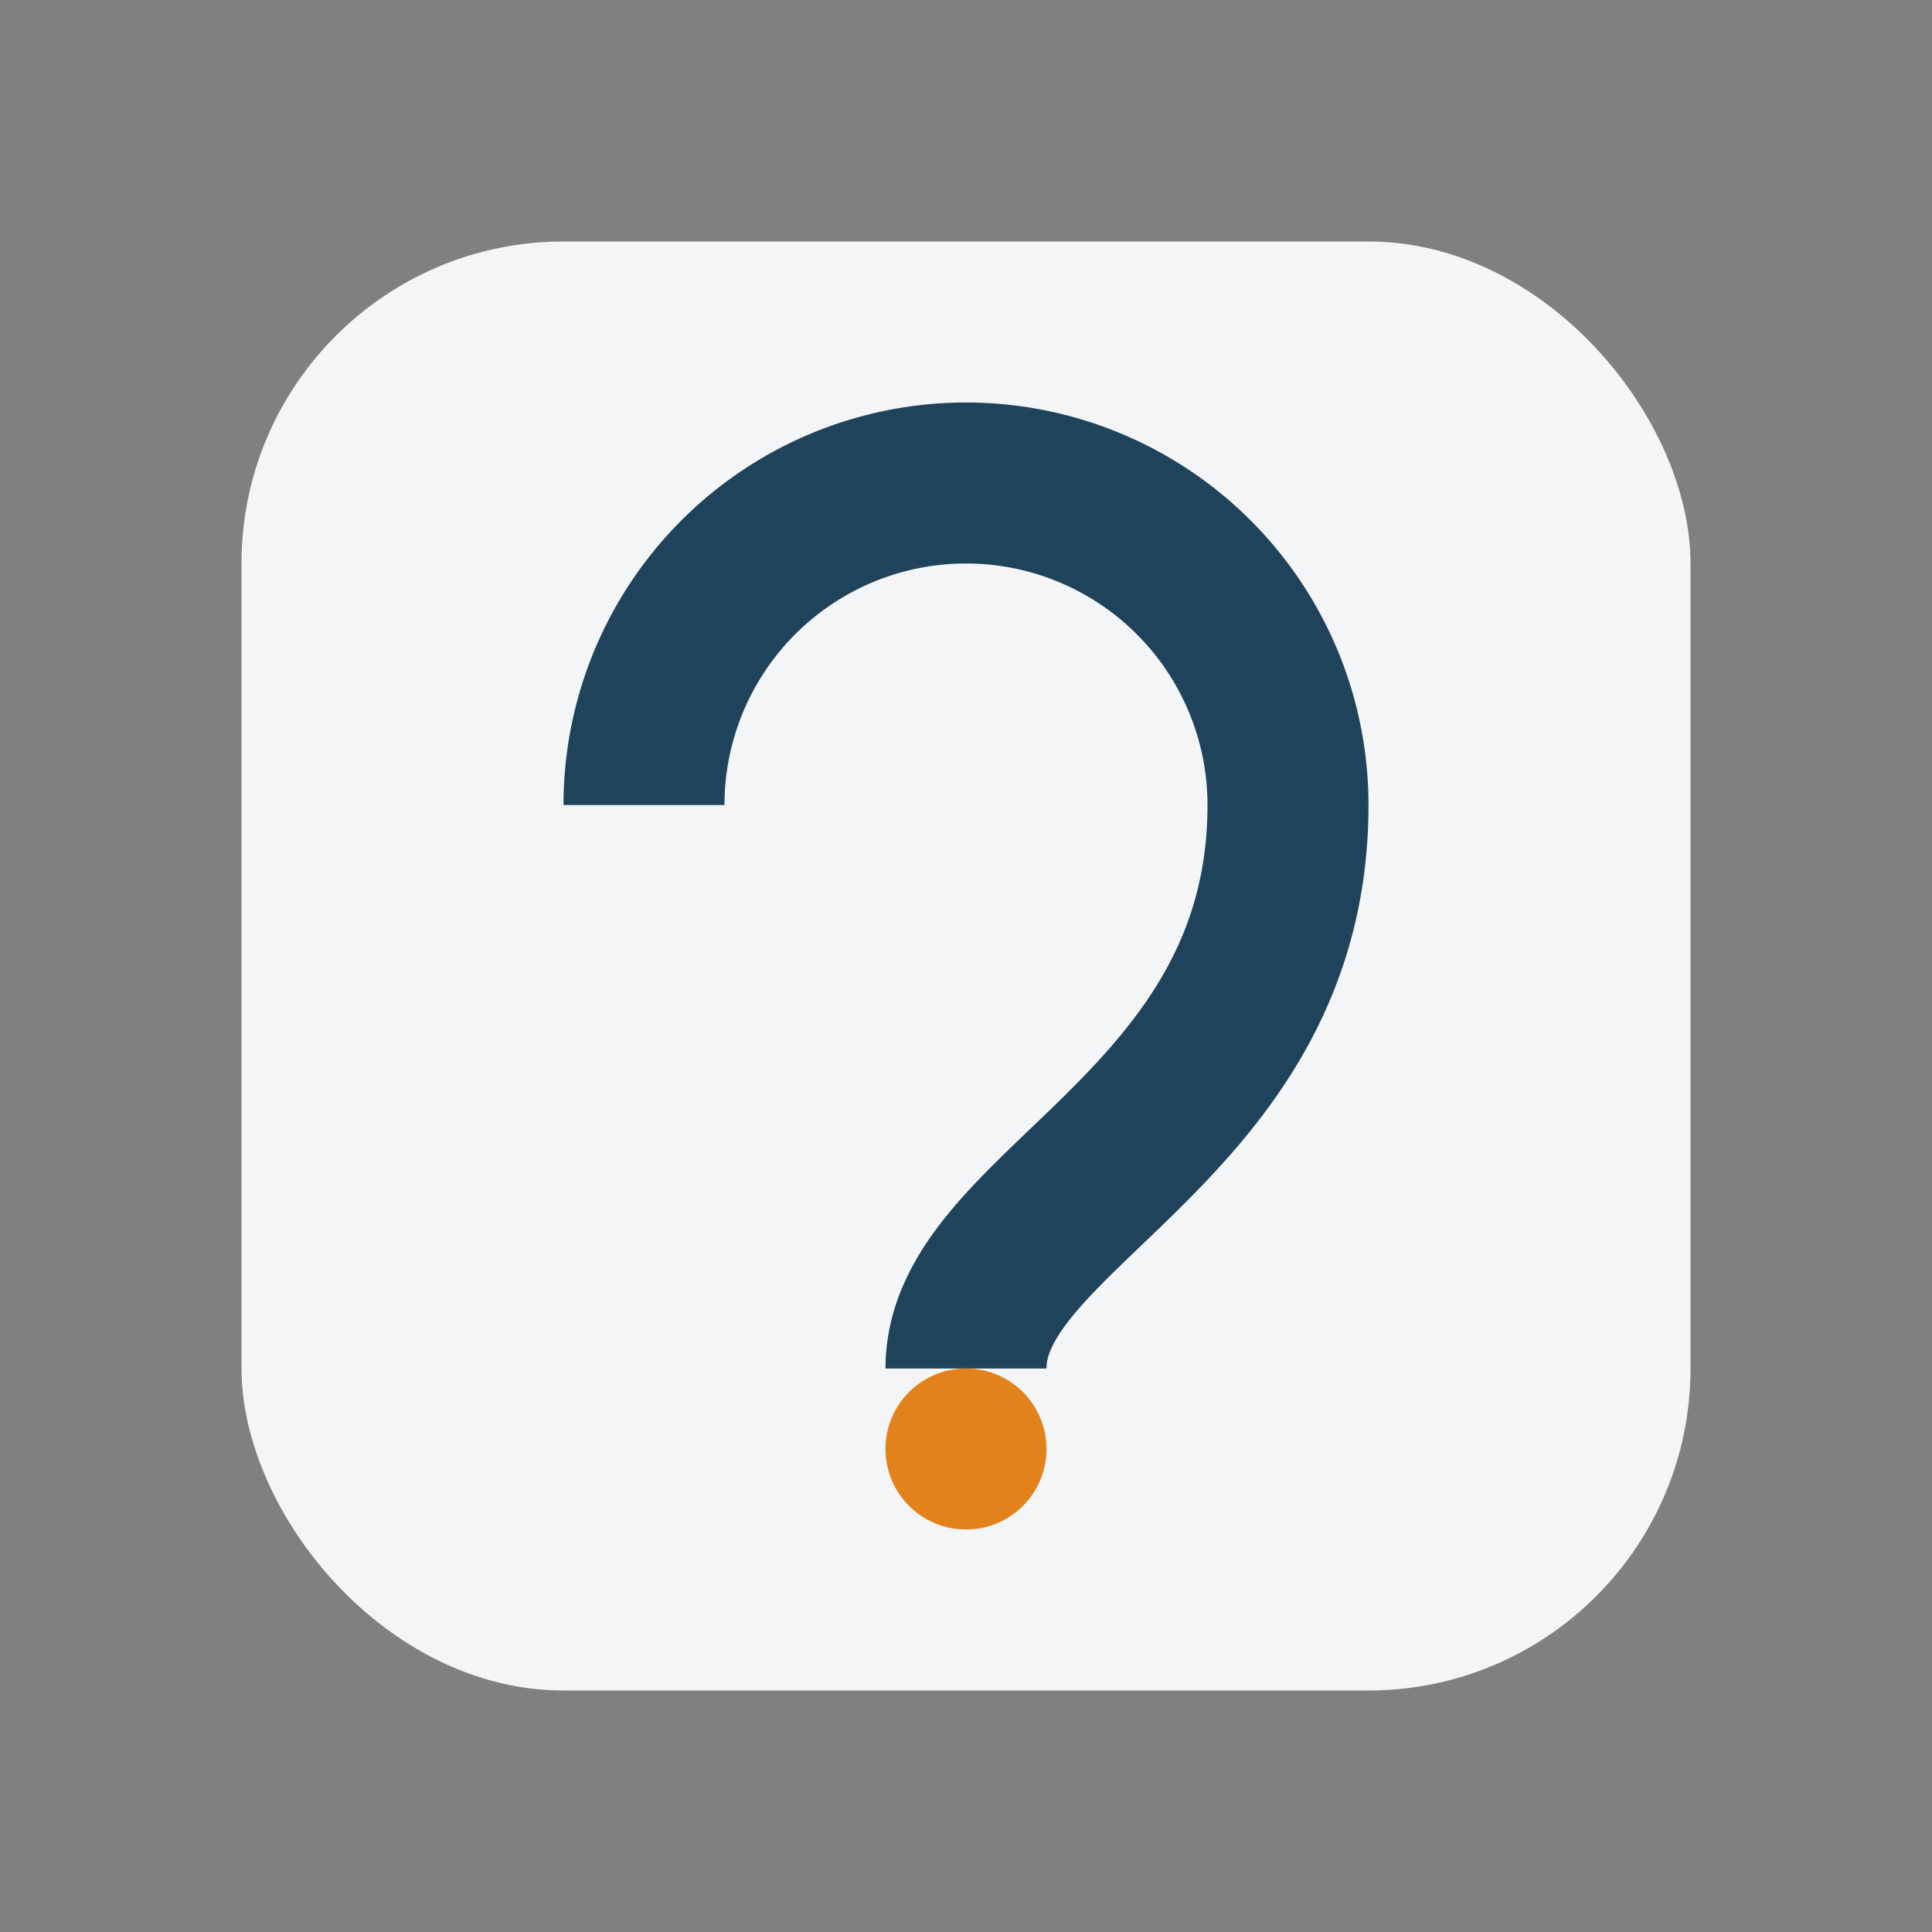 <?xml version="1.0" encoding="UTF-8"?>
<svg xmlns="http://www.w3.org/2000/svg" viewBox="0 0 24 24" width="24" height="24"><rect x="0" y="0" width="24" height="24" fill="#808080" stroke="none"/><rect x="3" y="3" width="18" height="18" rx="4" fill="#F4F5F7"/><path d="M8 10a4 4 0 1 1 8 0c0 4-4 5-4 7" stroke="#20435C" stroke-width="2" fill="none"/><circle cx="12" cy="18" r="1" fill="#E3821B"/></svg>